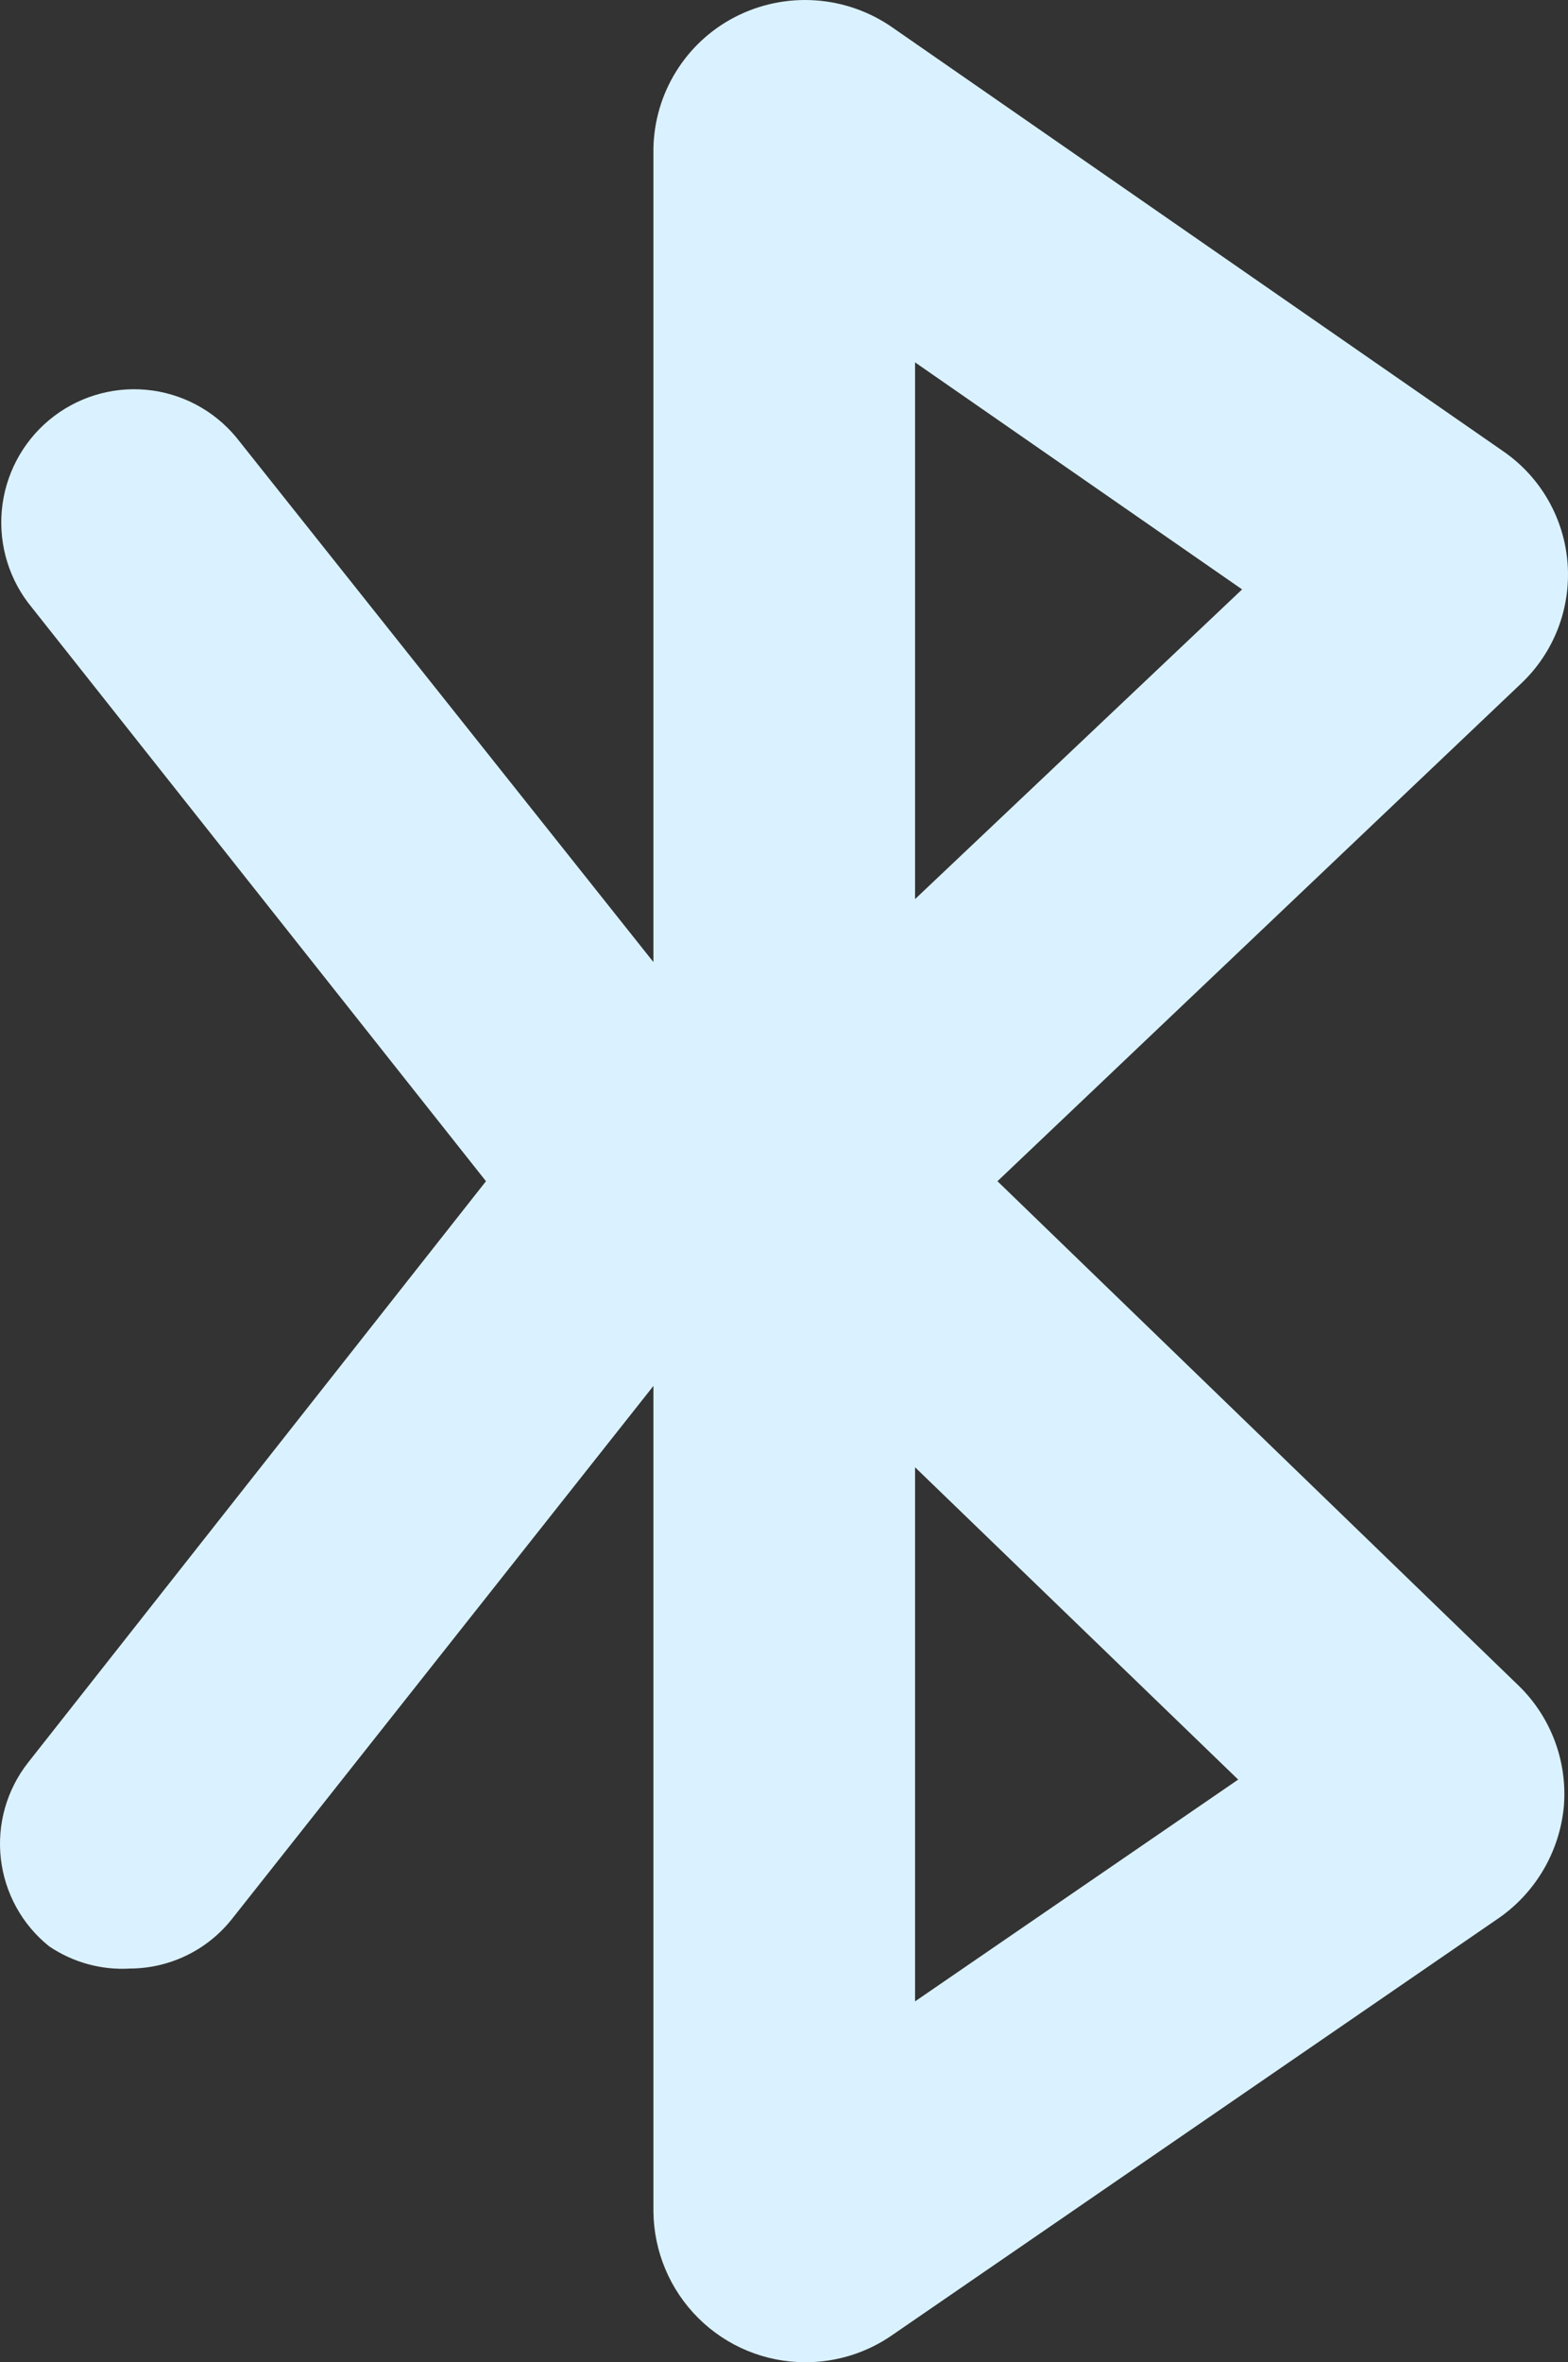 <svg width="87" height="131" viewBox="0 0 87 131" fill="none" xmlns="http://www.w3.org/2000/svg">
<rect x="0" y="0" width="87" height="131" fill="#333333" stroke="none"/>
<path d="M55.344 65.506L84.378 37.925C85.28 37.079 85.982 36.041 86.432 34.888C86.882 33.734 87.068 32.494 86.978 31.259C86.887 30.023 86.522 28.824 85.909 27.749C85.296 26.674 84.45 25.75 83.434 25.045L49.538 1.539C48.267 0.647 46.776 0.121 45.227 0.019C43.679 -0.084 42.132 0.241 40.755 0.957C39.421 1.652 38.299 2.694 37.507 3.975C36.714 5.256 36.282 6.728 36.255 8.234V53.353L13.101 24.244C11.85 22.739 10.053 21.793 8.107 21.616C6.16 21.439 4.223 22.044 2.721 23.298C1.22 24.553 0.277 26.354 0.1 28.305C-0.077 30.257 0.527 32.199 1.778 33.704L26.964 65.506L1.56 97.743C0.373 99.251 -0.171 101.169 0.047 103.077C0.265 104.986 1.226 106.731 2.721 107.931C4.045 108.829 5.627 109.264 7.222 109.168C8.312 109.163 9.387 108.912 10.367 108.433C11.347 107.955 12.207 107.261 12.883 106.403L36.255 76.858V122.631C36.274 124.857 37.17 126.986 38.747 128.553C40.324 130.121 42.454 131 44.675 131C46.414 131.006 48.113 130.473 49.538 129.472L83.216 106.33C84.221 105.619 85.059 104.697 85.673 103.629C86.287 102.561 86.662 101.373 86.773 100.145C86.868 98.927 86.697 97.704 86.271 96.56C85.844 95.416 85.174 94.379 84.305 93.523L55.344 65.506ZM50.772 20.096L68.918 32.686L50.772 49.86V20.096ZM50.772 110.988V81.37L68.7 98.689L50.772 110.988Z" fill="#DAF2FF"/>
</svg>
